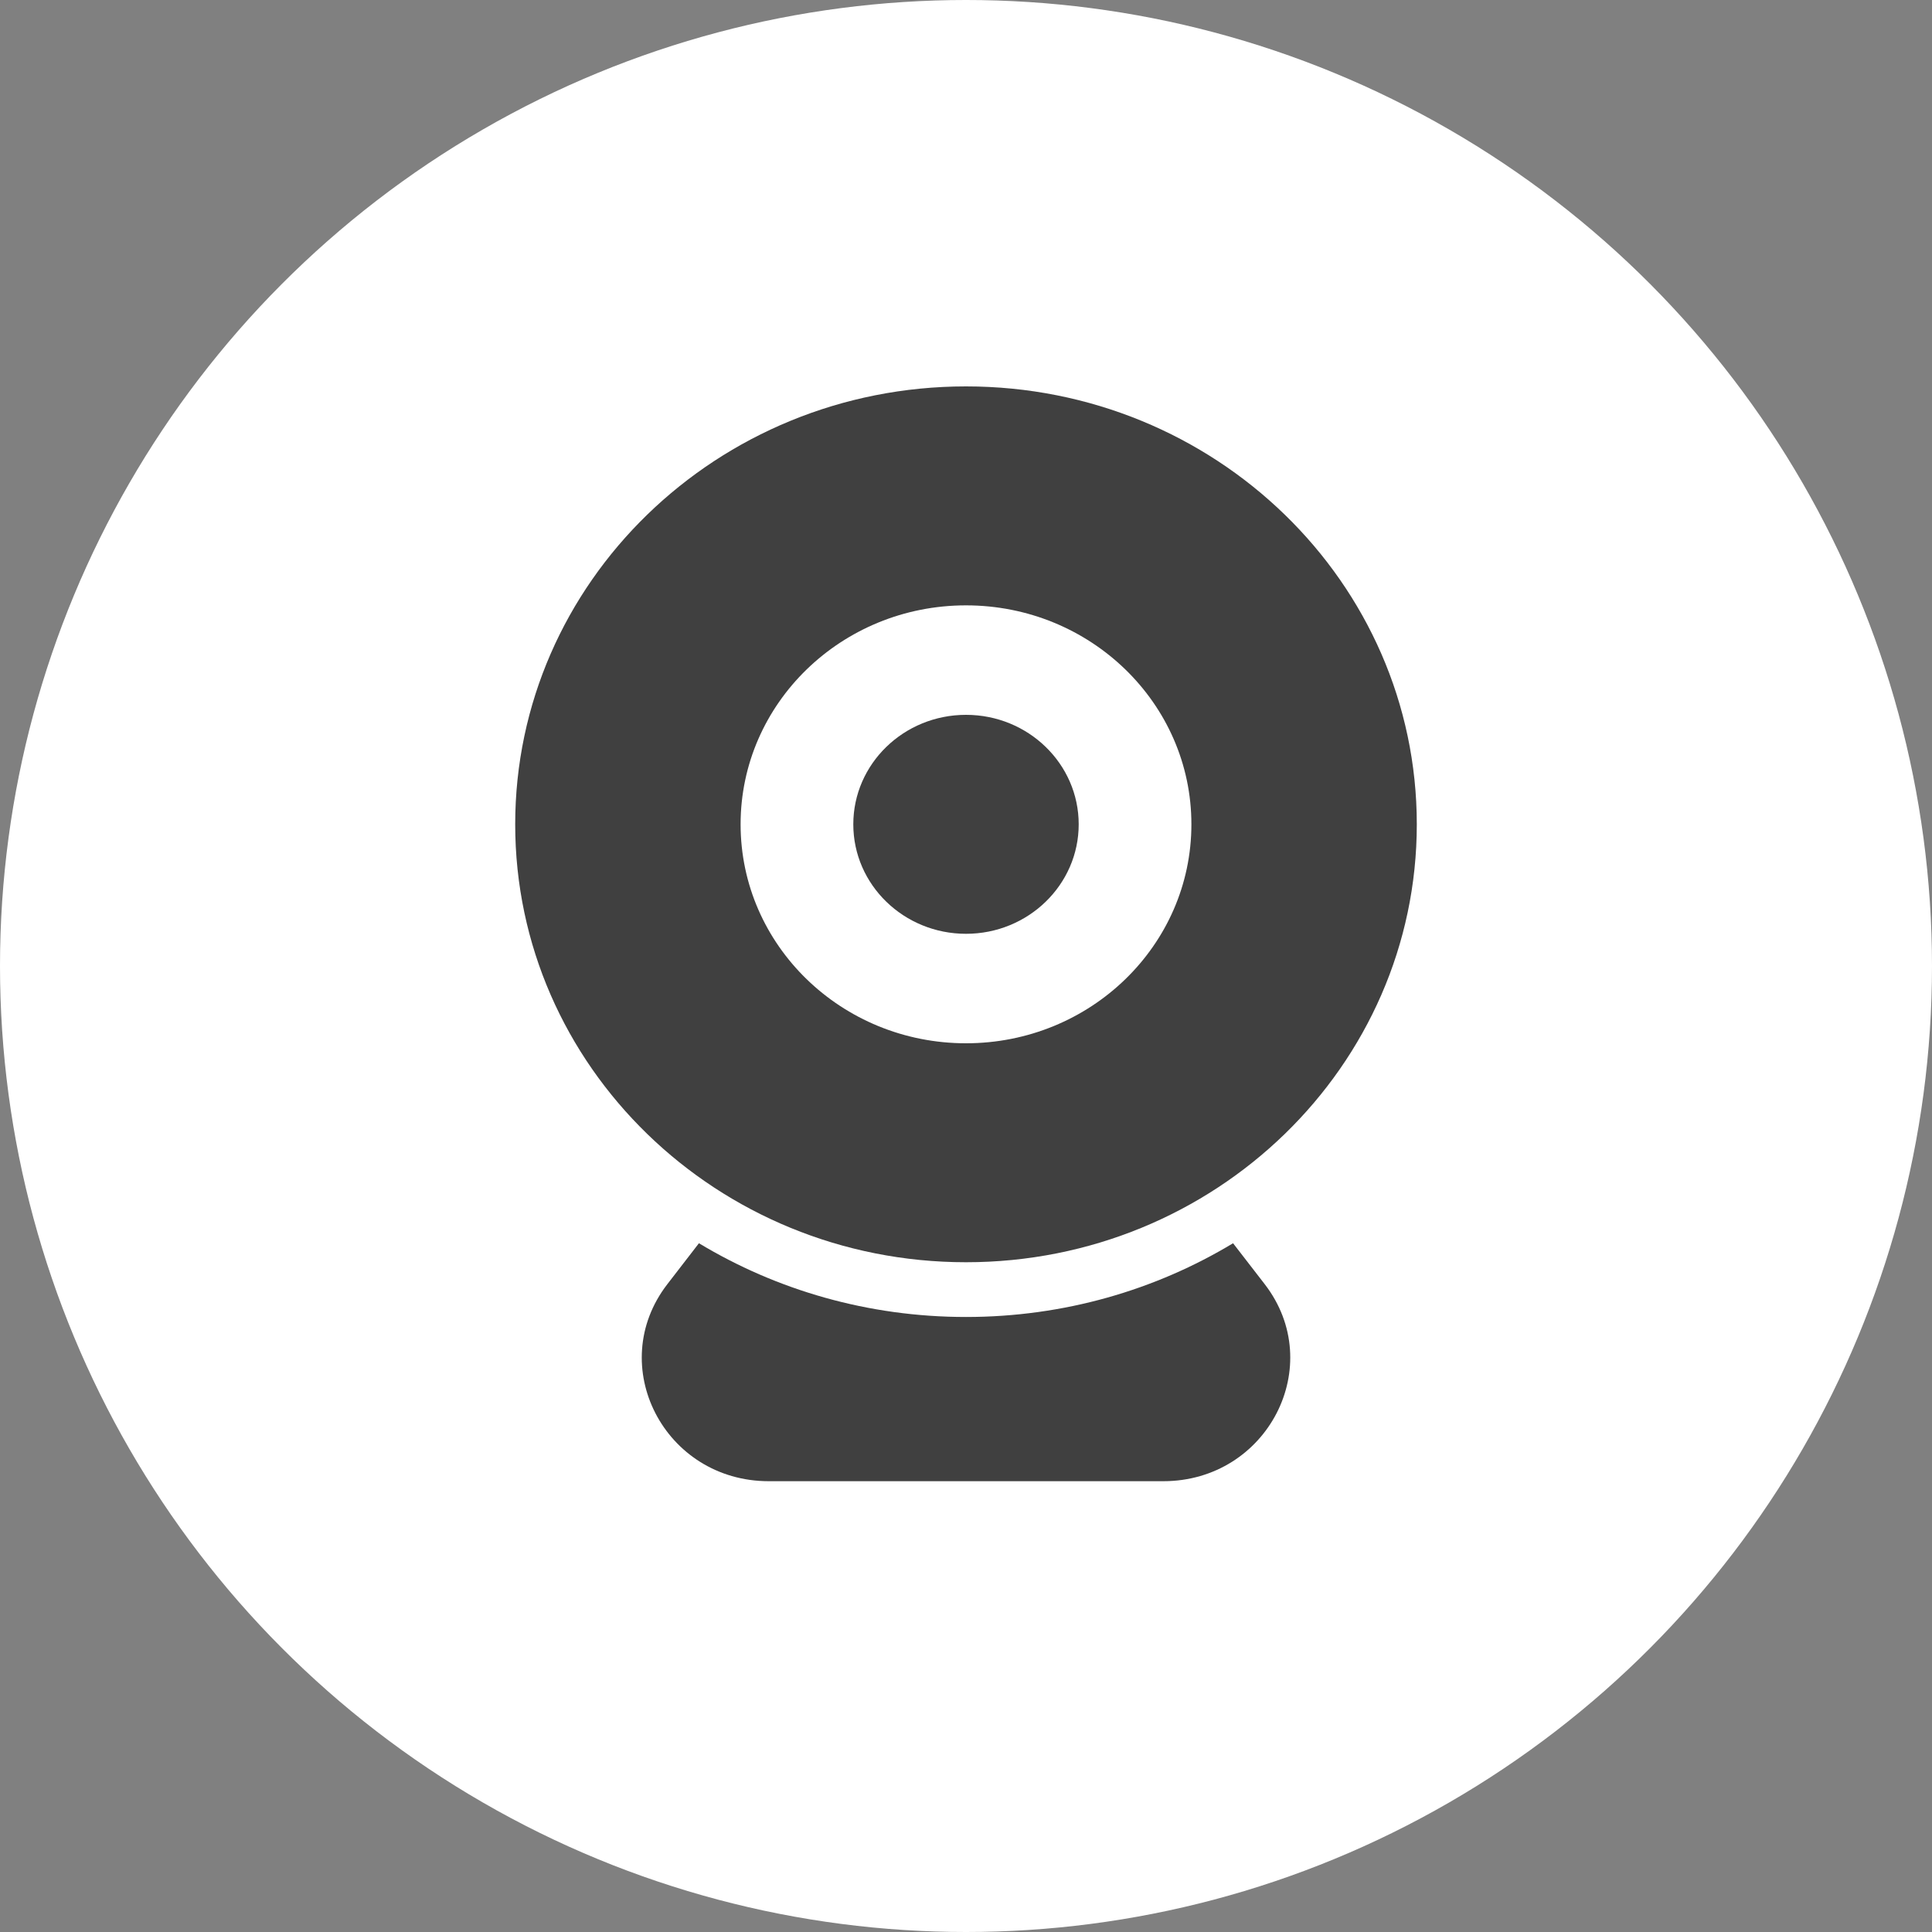 <?xml version="1.0" encoding="UTF-8"?> <svg xmlns="http://www.w3.org/2000/svg" width="30" height="30" viewBox="0 0 30 30" fill="none"><rect x="0" y="0" width="30" height="30" fill="#808080" stroke="none"/><circle cx="15" cy="15" r="15" fill="white"></circle><path fill-rule="evenodd" clip-rule="evenodd" d="M13.25 12.8C13.25 11.861 14.034 11.1 15 11.1C15.966 11.1 16.75 11.861 16.75 12.8C16.75 13.739 15.966 14.5 15 14.5C14.034 14.5 13.25 13.739 13.25 12.8Z" fill="#404040"></path><path fill-rule="evenodd" clip-rule="evenodd" d="M15 6C11.134 6 8 9.044 8 12.8C8 16.555 11.134 19.6 15 19.6C18.866 19.6 22 16.555 22 12.8C22 9.044 18.866 6 15 6ZM15 9.4C13.067 9.4 11.5 10.922 11.5 12.8C11.5 14.678 13.067 16.2 15 16.2C16.933 16.2 18.5 14.678 18.5 12.8C18.5 10.922 16.933 9.4 15 9.4Z" fill="#404040"></path><path d="M10.853 19.305L10.363 19.94C9.389 21.201 10.315 23 11.938 23H18.063C19.685 23 20.611 21.201 19.638 19.94L19.147 19.305C17.943 20.031 16.522 20.45 15 20.45C13.478 20.45 12.057 20.031 10.853 19.305Z" fill="#404040"></path></svg> 